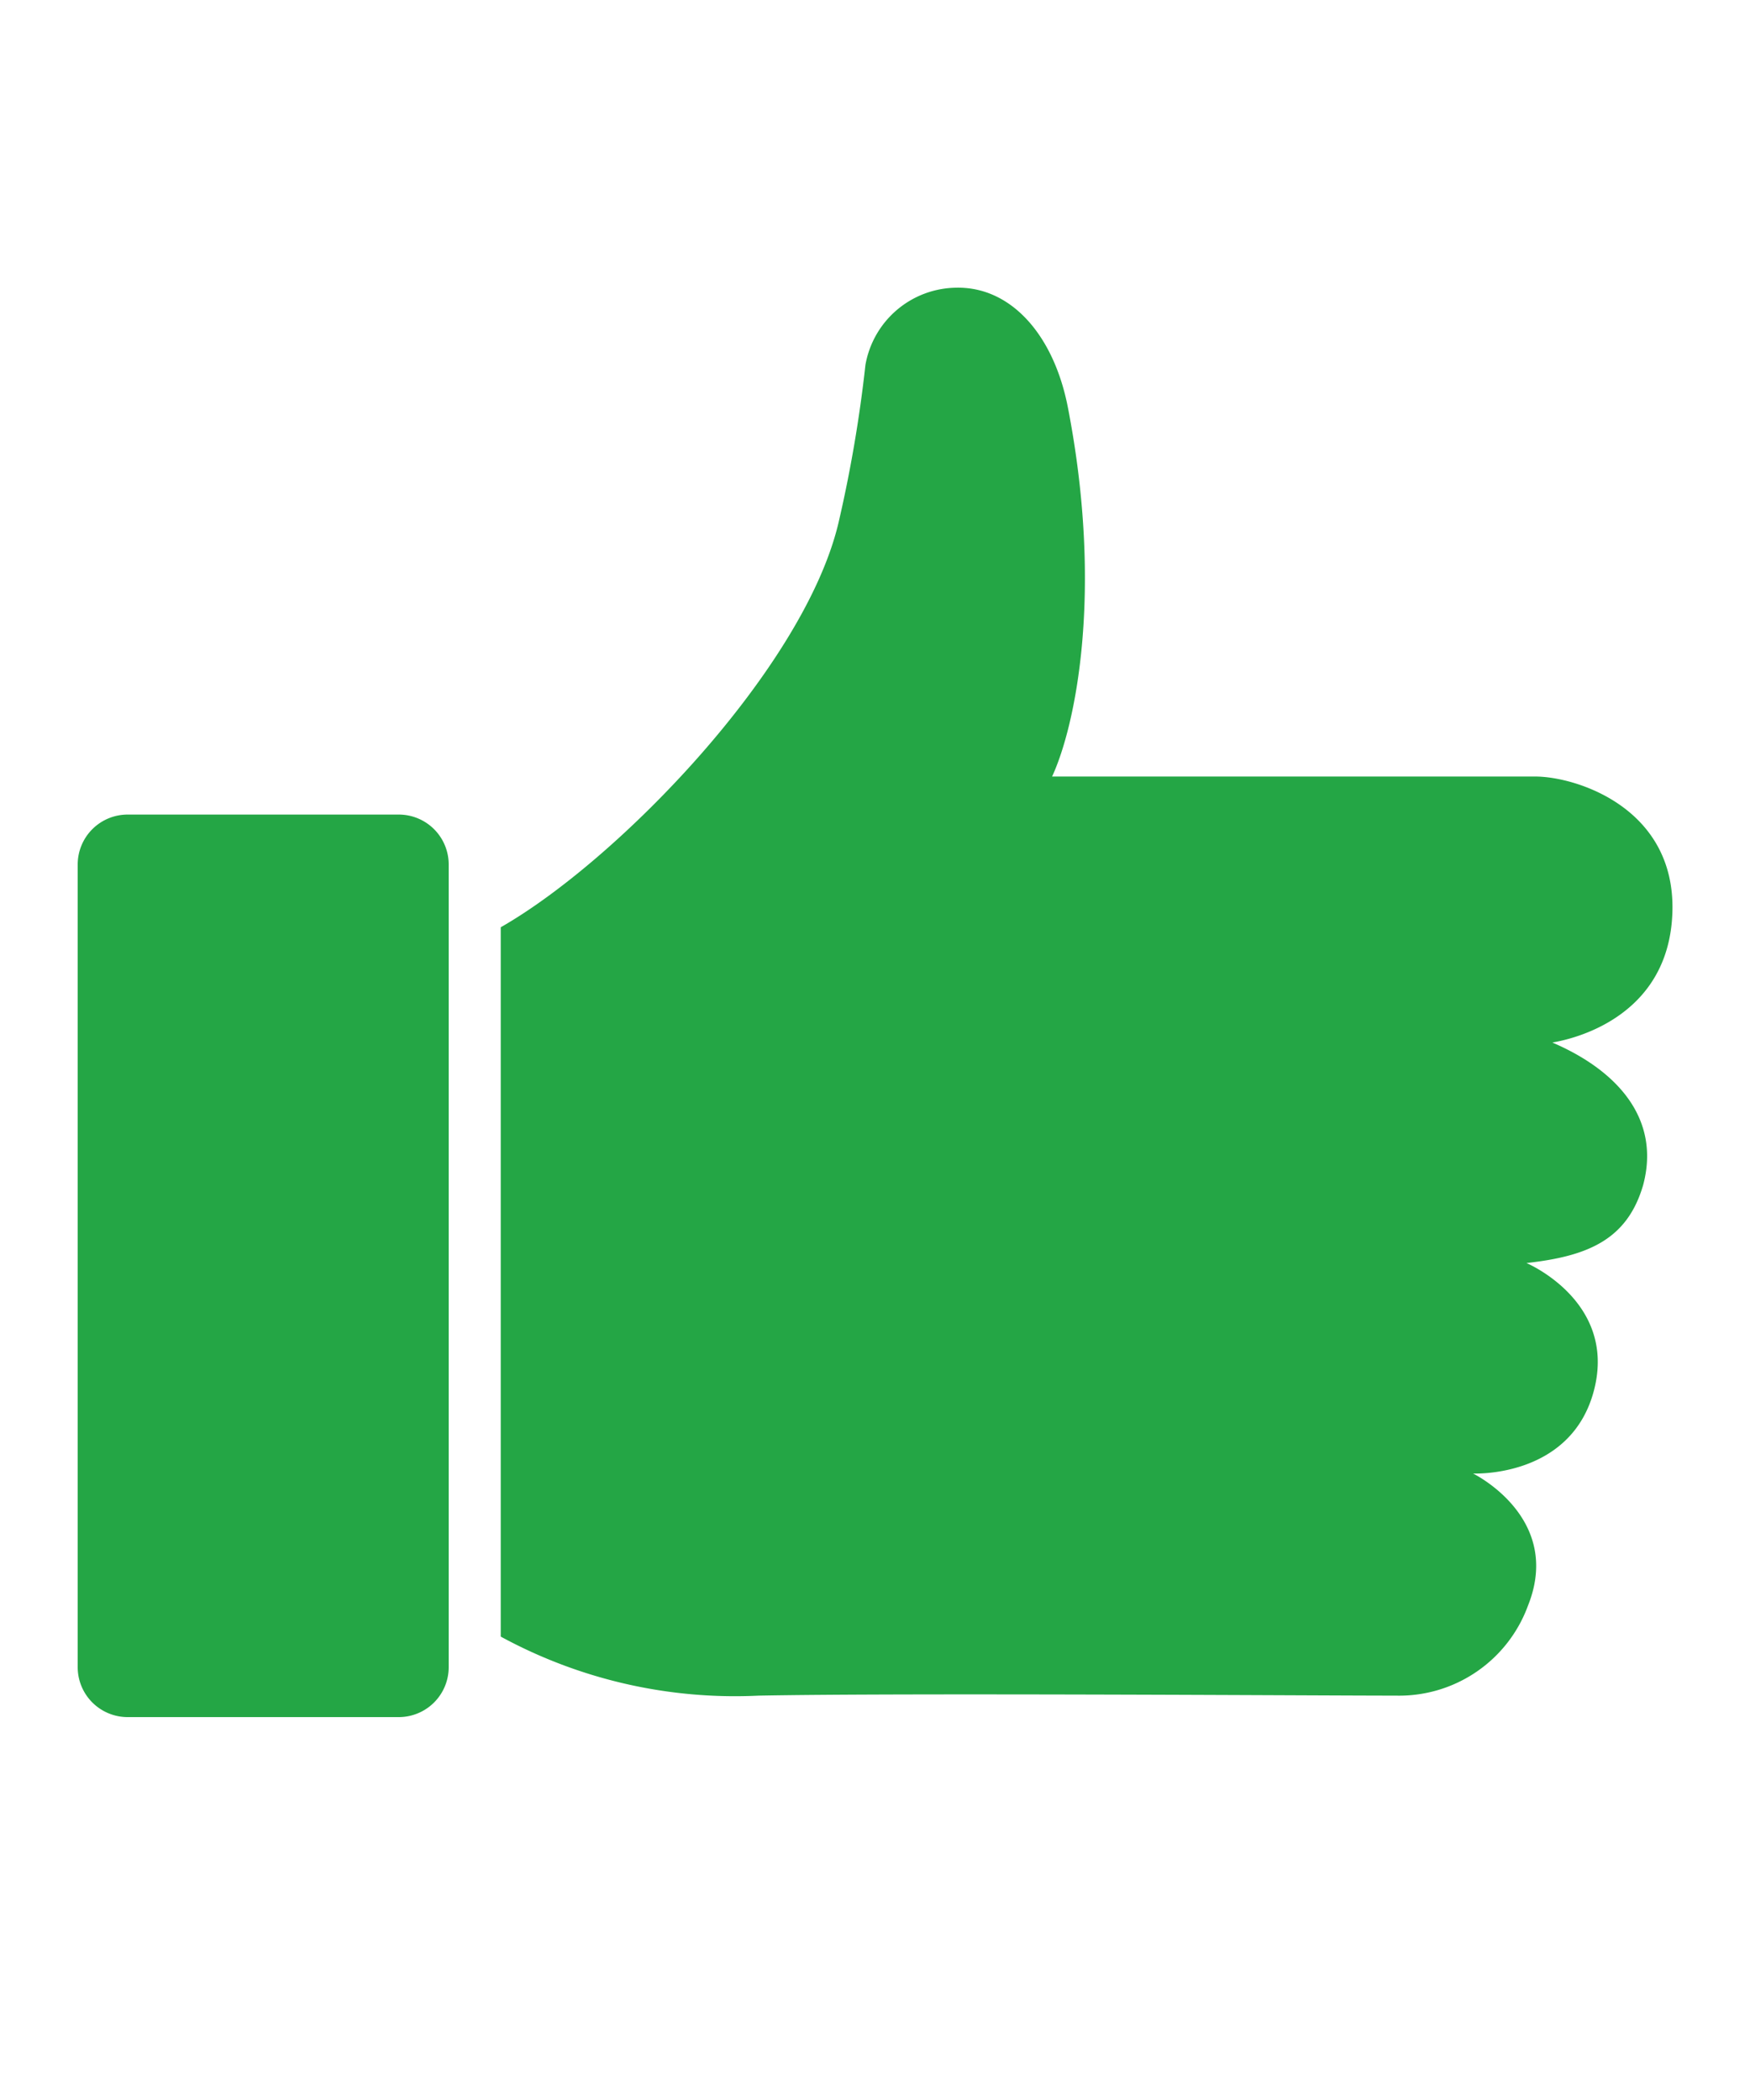 <svg id="Calque_1" data-name="Calque 1" xmlns="http://www.w3.org/2000/svg" viewBox="0 0 75 90"><defs><style>.cls-1{fill:#24a645;}</style></defs><title>Plan de travail 1 copie 6</title><path class="cls-1" d="M71.65,39.5c.42-4.81-4.07-6.22-5.85-6.22H45.09c1-2.16,2.21-7.9.68-15.8-.6-3.12-2.44-5.2-4.79-5.15a4,4,0,0,0-3.89,3.31,58,58,0,0,1-1.16,6.79c-1.49,6.22-9.44,14.44-14.47,17.31v30.4a21,21,0,0,0,11.06,2.53c6.25-.12,24.07,0,27.31,0a5.88,5.88,0,0,0,5.66-3.87c1.5-3.77-2.36-5.65-2.36-5.65s4.22.21,5.19-3.59-2.9-5.43-2.9-5.43c2.63-.29,4.32-1,5-3.34.75-2.8-1.05-4.89-3.89-6.11C66.91,44.61,71.26,43.91,71.65,39.5ZM17.09,34.91H5.47a2.14,2.14,0,0,0-2.14,2.14v34.4a2.14,2.14,0,0,0,2.14,2.14H17.09a2.14,2.14,0,0,0,2.14-2.14V37.05A2.14,2.14,0,0,0,17.09,34.91Z"/></svg>